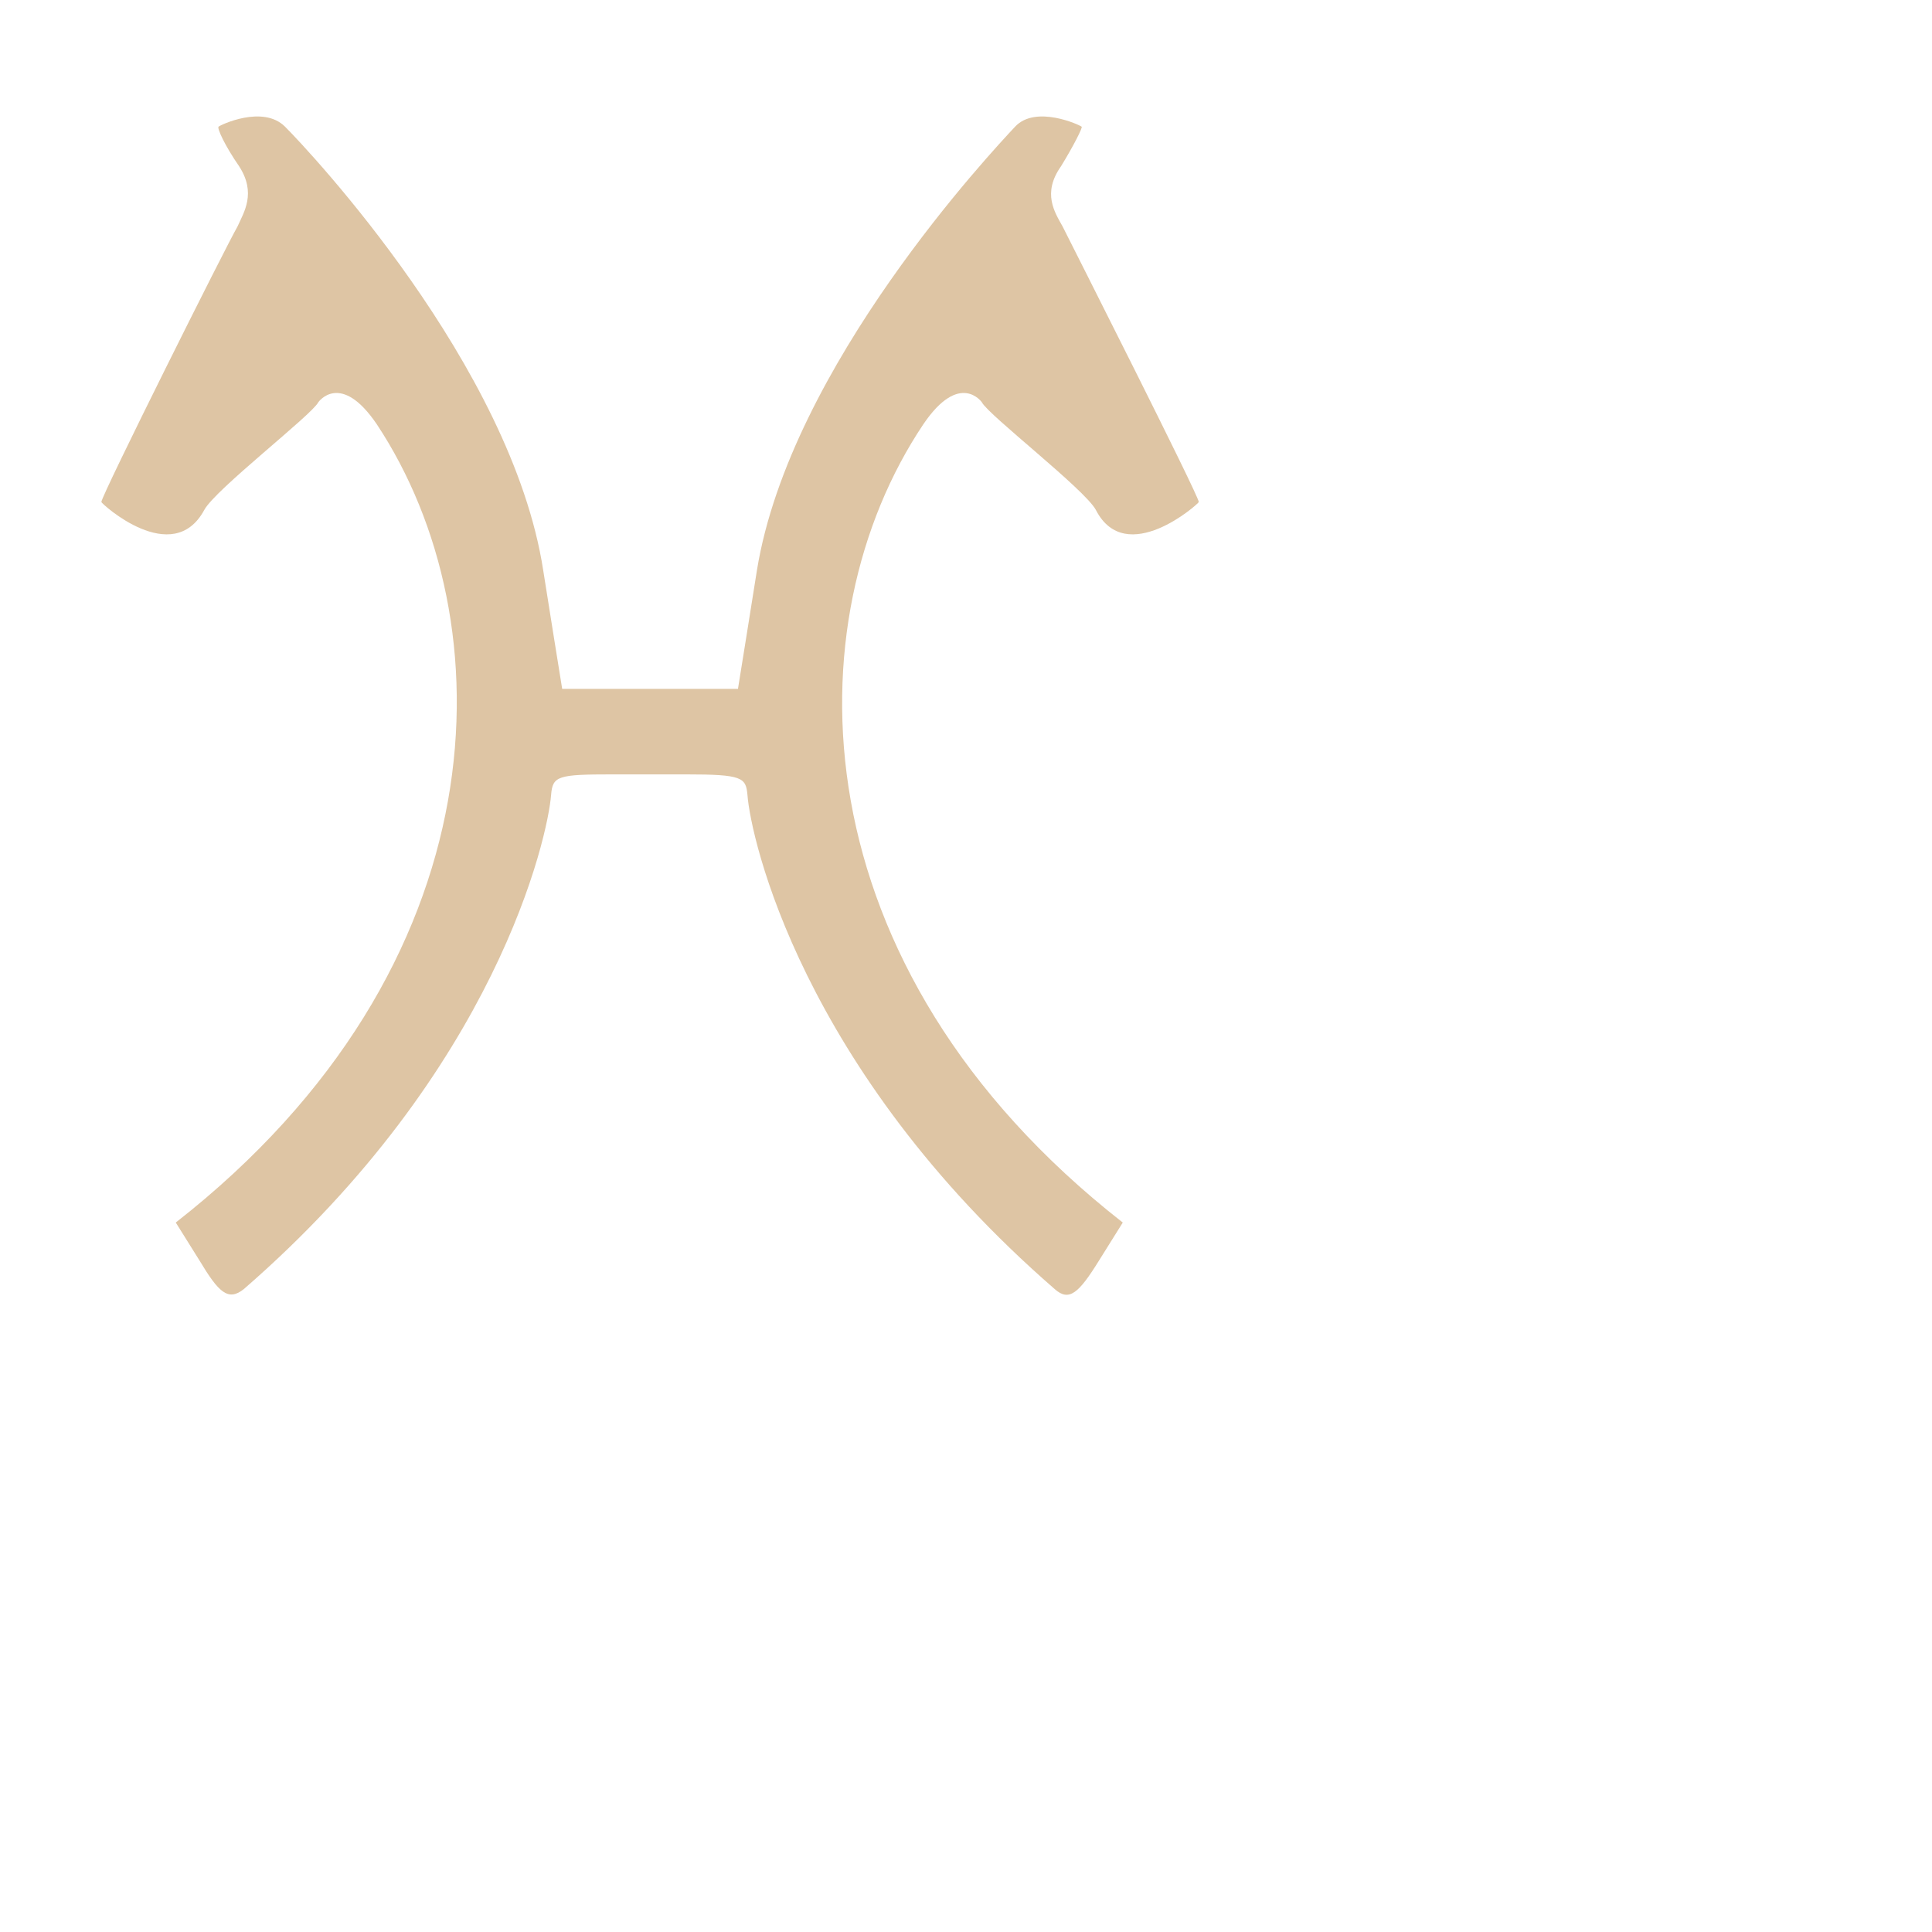 <?xml version="1.0" encoding="utf-8"?>
<!-- Generator: Adobe Illustrator 19.2.1, SVG Export Plug-In . SVG Version: 6.00 Build 0)  -->
<!DOCTYPE svg PUBLIC "-//W3C//DTD SVG 1.1//EN" "http://www.w3.org/Graphics/SVG/1.1/DTD/svg11.dtd">
<svg version="1.1" id="Ebene_1" xmlns="http://www.w3.org/2000/svg" xmlns:xlink="http://www.w3.org/1999/xlink" x="0px" y="0px"
	 viewBox="0 0 122 122" style="enable-background:new 0 0 122 122;" xml:space="preserve">
<style type="text/css">
	.st0{fill:#DEC5A4;}
</style>
<g>
	<g>
		<path class="st0" d="M67.1,14.3c-0.5-0.9-1.3-2.1-0.1-3.8C67.8,9.2,68.4,8,68.3,8c-0.1-0.1-2.9-1.4-4.2,0
			c-1.4,1.5-14.2,15.1-16.3,28c-0.2,1.3-1.2,7.5-1.2,7.5H35.5c0,0-1-6.2-1.2-7.5C32.3,23.1,19.5,9.5,18,8c-1.4-1.4-4.1-0.1-4.2,0
			c-0.1,0.1,0.4,1.2,1.3,2.5c1.1,1.7,0.3,2.9-0.1,3.8c-0.7,1.2-8.6,17-8.6,17.4c0,0.1,4.5,4.2,6.5,0.5c0.7-1.3,6.8-6,7.2-6.8
			c0,0,1.4-2,3.7,1.4c8.2,12.4,8,34.2-12.7,50.4l1.5,2.4c1.2,2,1.8,2.6,2.8,1.8c16-13.9,19.2-28.6,19.4-31.2
			c0.1-1.2,0.4-1.3,3.9-1.3l0,0c0.9,0,3.8,0,4.6,0l0,0c3.6,0,3.8,0.2,3.9,1.3c0.2,2.7,3.4,17.3,19.4,31.2c0.9,0.8,1.5,0.3,2.8-1.8
			l1.5-2.4C50.2,61,50,39.2,58.3,26.8c2.3-3.4,3.7-1.4,3.7-1.4c0.4,0.8,6.5,5.5,7.2,6.8c1.9,3.7,6.5-0.4,6.5-0.5
			C75.7,31.3,67.7,15.5,67.1,14.3L67.1,14.3z"/>
	</g>
</g>
</svg>
